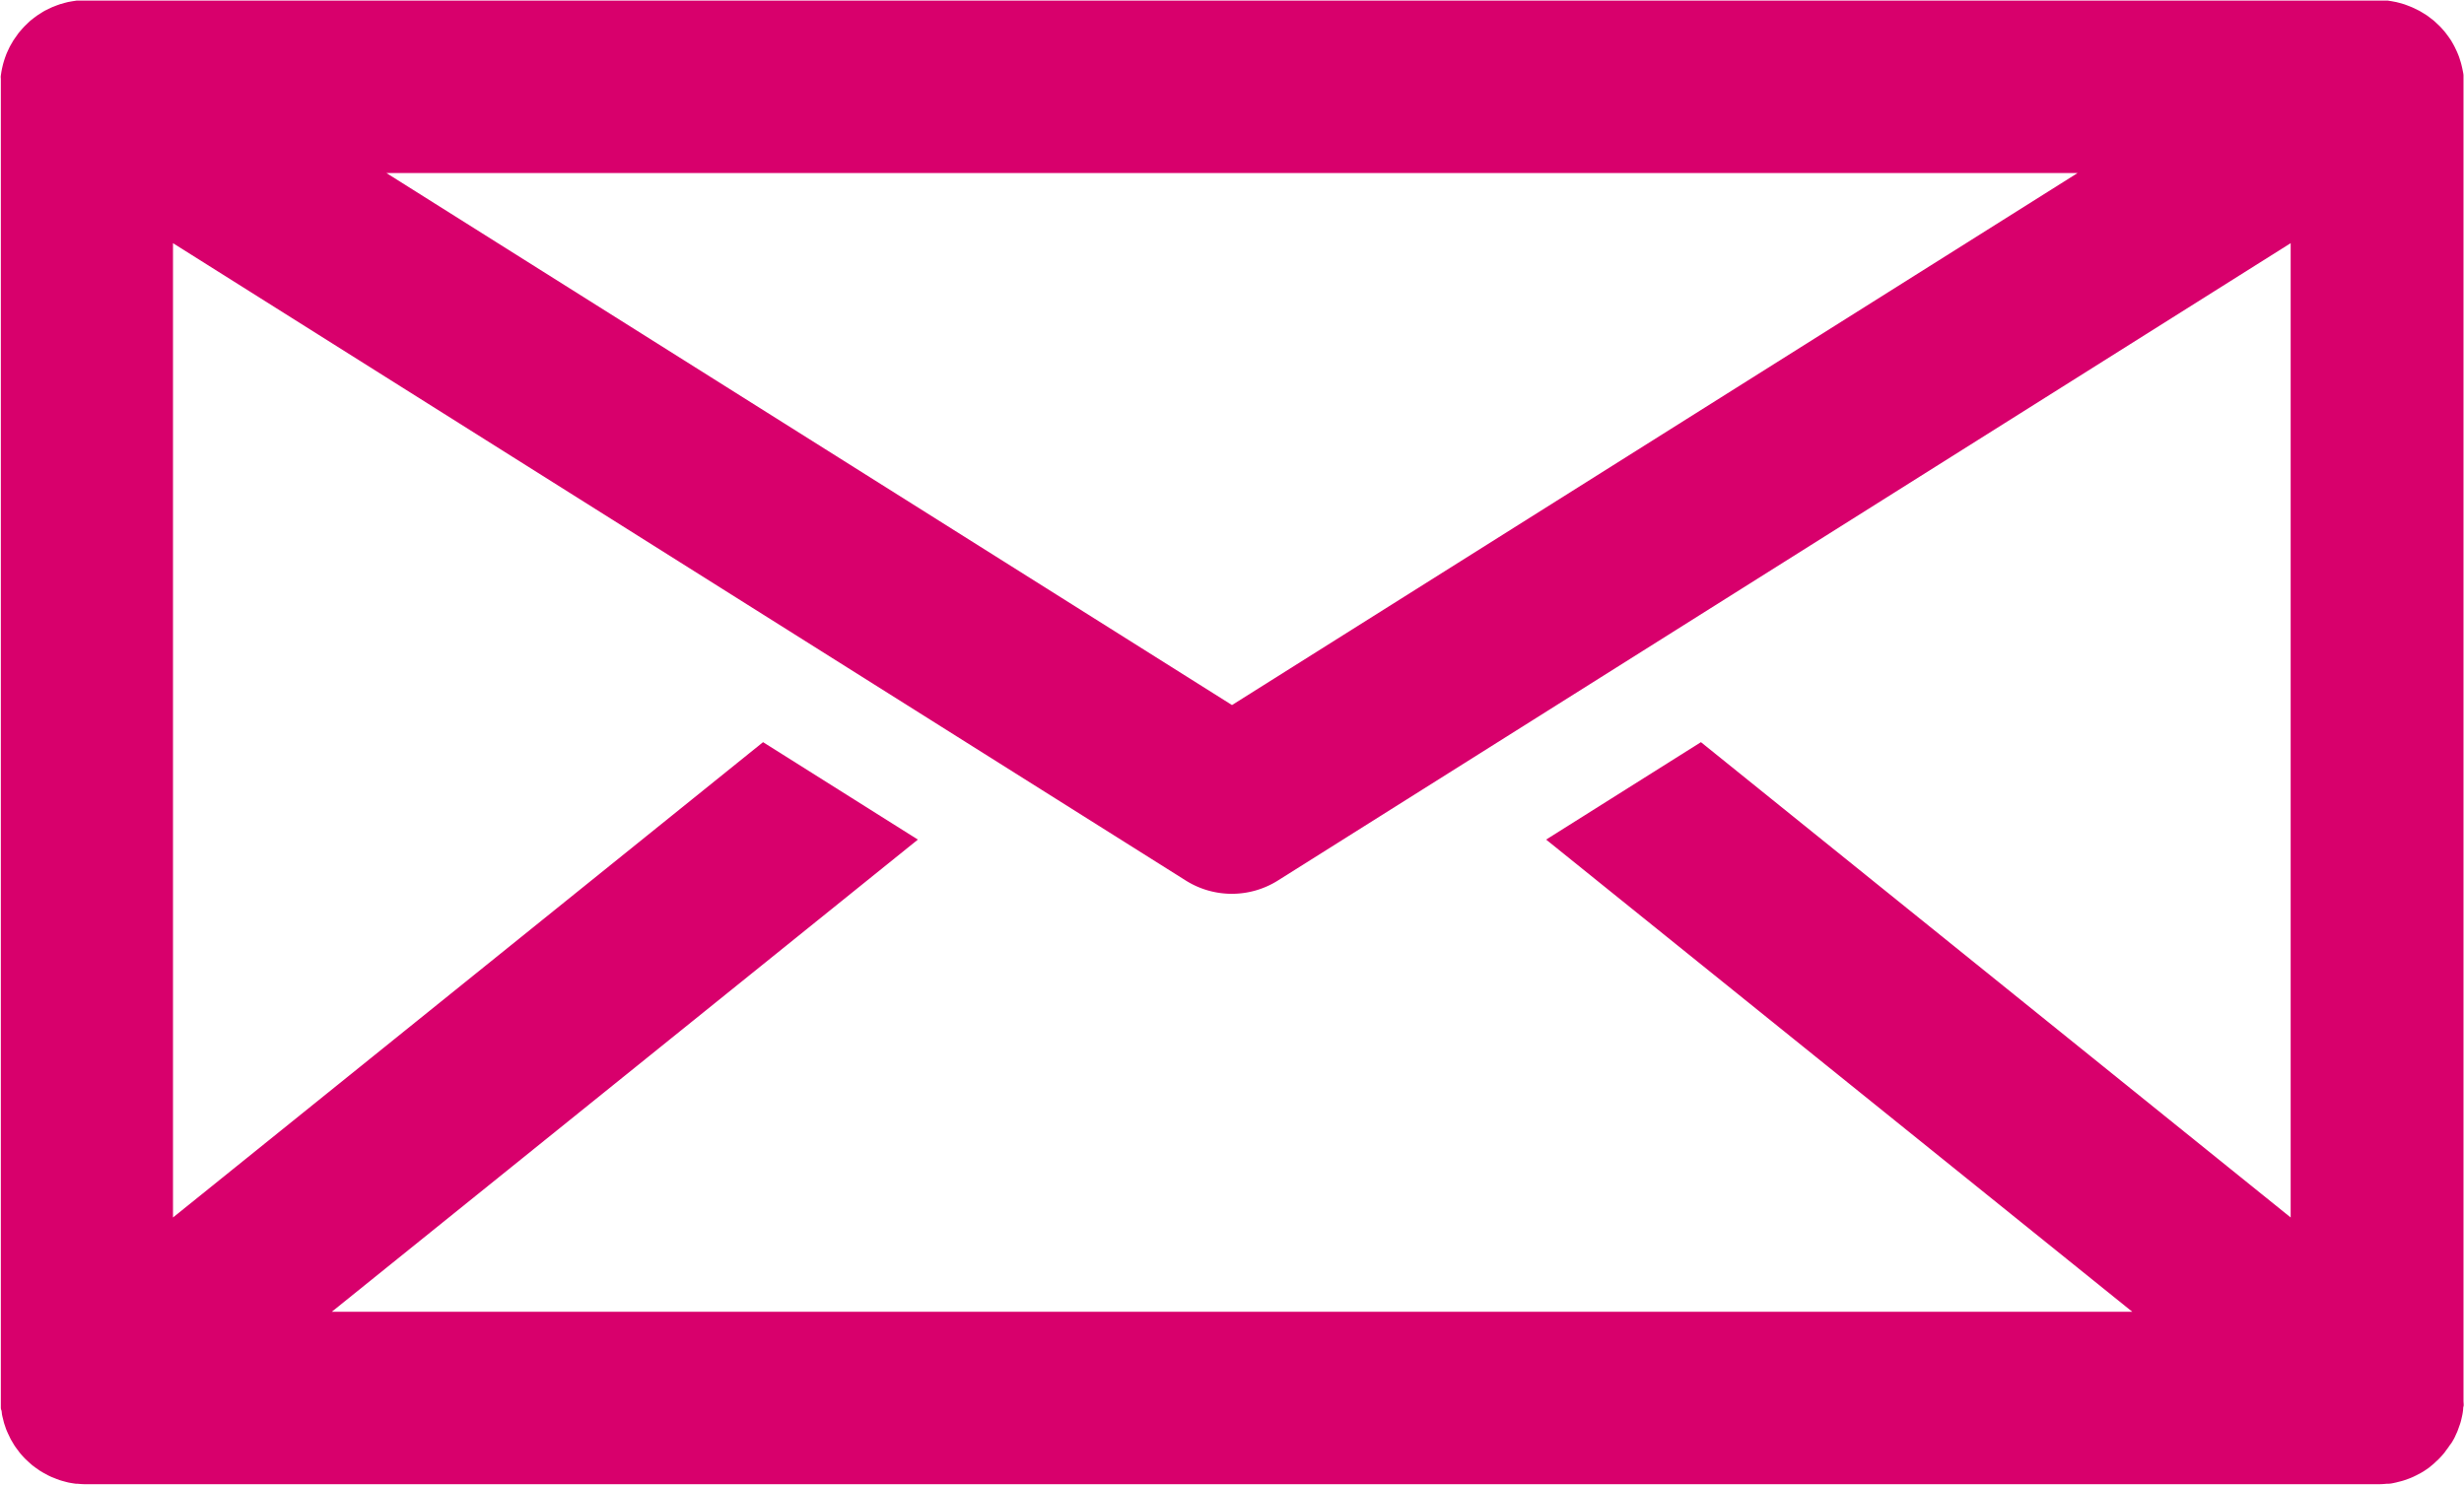 <?xml version="1.0" encoding="UTF-8"?> <svg xmlns="http://www.w3.org/2000/svg" width="29.682" height="17.89" viewBox="0 0 29.682 17.89"><path id="Tracé_1145" data-name="Tracé 1145" d="M65.619,98.726c.01-.016.019-.032.028-.048s.015-.03.022-.046.015-.031.021-.047.012-.033.018-.05.011-.03.016-.046.01-.036.014-.054.007-.03.01-.045.007-.04.009-.06,0-.027.005-.041,0-.046,0-.069,0-.02,0-.03V82.385c0-.009,0-.018,0-.027s0-.042,0-.063,0-.028,0-.042-.005-.039-.009-.058-.006-.031-.01-.047-.008-.034-.013-.051-.011-.034-.016-.051-.01-.029-.016-.044-.015-.037-.024-.055l-.018-.038c-.01-.019-.02-.038-.031-.056l-.013-.023-.008-.011c-.011-.017-.023-.034-.035-.05l-.027-.036-.033-.038c-.012-.014-.024-.027-.037-.04l-.029-.027c-.015-.014-.03-.029-.046-.042l-.029-.022c-.017-.013-.033-.026-.051-.038l-.037-.023-.048-.029-.049-.024-.04-.019-.058-.023-.035-.013-.059-.017-.039-.01-.053-.01-.05-.008-.045,0-.061,0H37.115l-.062,0-.043,0-.052.008-.051.009-.043.011-.056.016-.039.014-.054.021-.045.021-.044.022c-.018.01-.035.021-.052.032l-.032.02c-.018.013-.036.026-.054.04l-.026.02c-.017.014-.032.029-.048.044l-.027.026c-.013.013-.025.027-.038.041l-.032.037c-.01.012-.018.024-.027.037s-.024.033-.035.05l-.008.011-.013.023c-.011.019-.022.037-.032.056l-.018.038c-.008.018-.017.036-.024.055s-.011.029-.016.044-.011.034-.016.051-.009.034-.013.051-.007.031-.01.047-.006.038-.009.058,0,.028,0,.043,0,.042,0,.063,0,.018,0,.027V98.191c0,.011,0,.021,0,.032s0,.045,0,.067,0,.029.006.043.005.039.009.058.007.031.011.046.008.035.013.052.011.032.016.048.011.032.018.048.014.032.022.048.014.03.021.044.019.033.029.05.015.026.023.038.025.035.038.052.013.018.02.027l0,0a1.09,1.09,0,0,0,.074.082l.027.025c.018.016.035.032.054.048l.039.029.05.035.042.025.055.03.04.019.065.026.035.013c.025.008.051.015.078.022l.027.007c.03.006.06.011.091.015l.019,0a1.048,1.048,0,0,0,.111.006h27.6a1.05,1.05,0,0,0,.111-.006l.018,0c.031,0,.062-.009.092-.015l.026-.007c.027-.006.053-.013.079-.022l.034-.012c.023-.008.045-.017.067-.027l.039-.019.057-.03.041-.025.051-.035L65.378,99c.019-.015.037-.031.054-.048l.027-.025a1.03,1.03,0,0,0,.074-.082l0,0,.02-.028c.013-.017.026-.034.037-.051S65.611,98.739,65.619,98.726Zm-9.043-8.441-1.865,1.174,7.061,5.689H40.083l7.06-5.689-1.865-1.174-7.108,5.727V84.273l12.2,7.679a1.042,1.042,0,0,0,1.11,0l12.2-7.679V96.012ZM40.741,83.428H61.113l-10.186,6.41Z" transform="translate(-36.086 -81.343)" fill="#d8006c"></path></svg> 